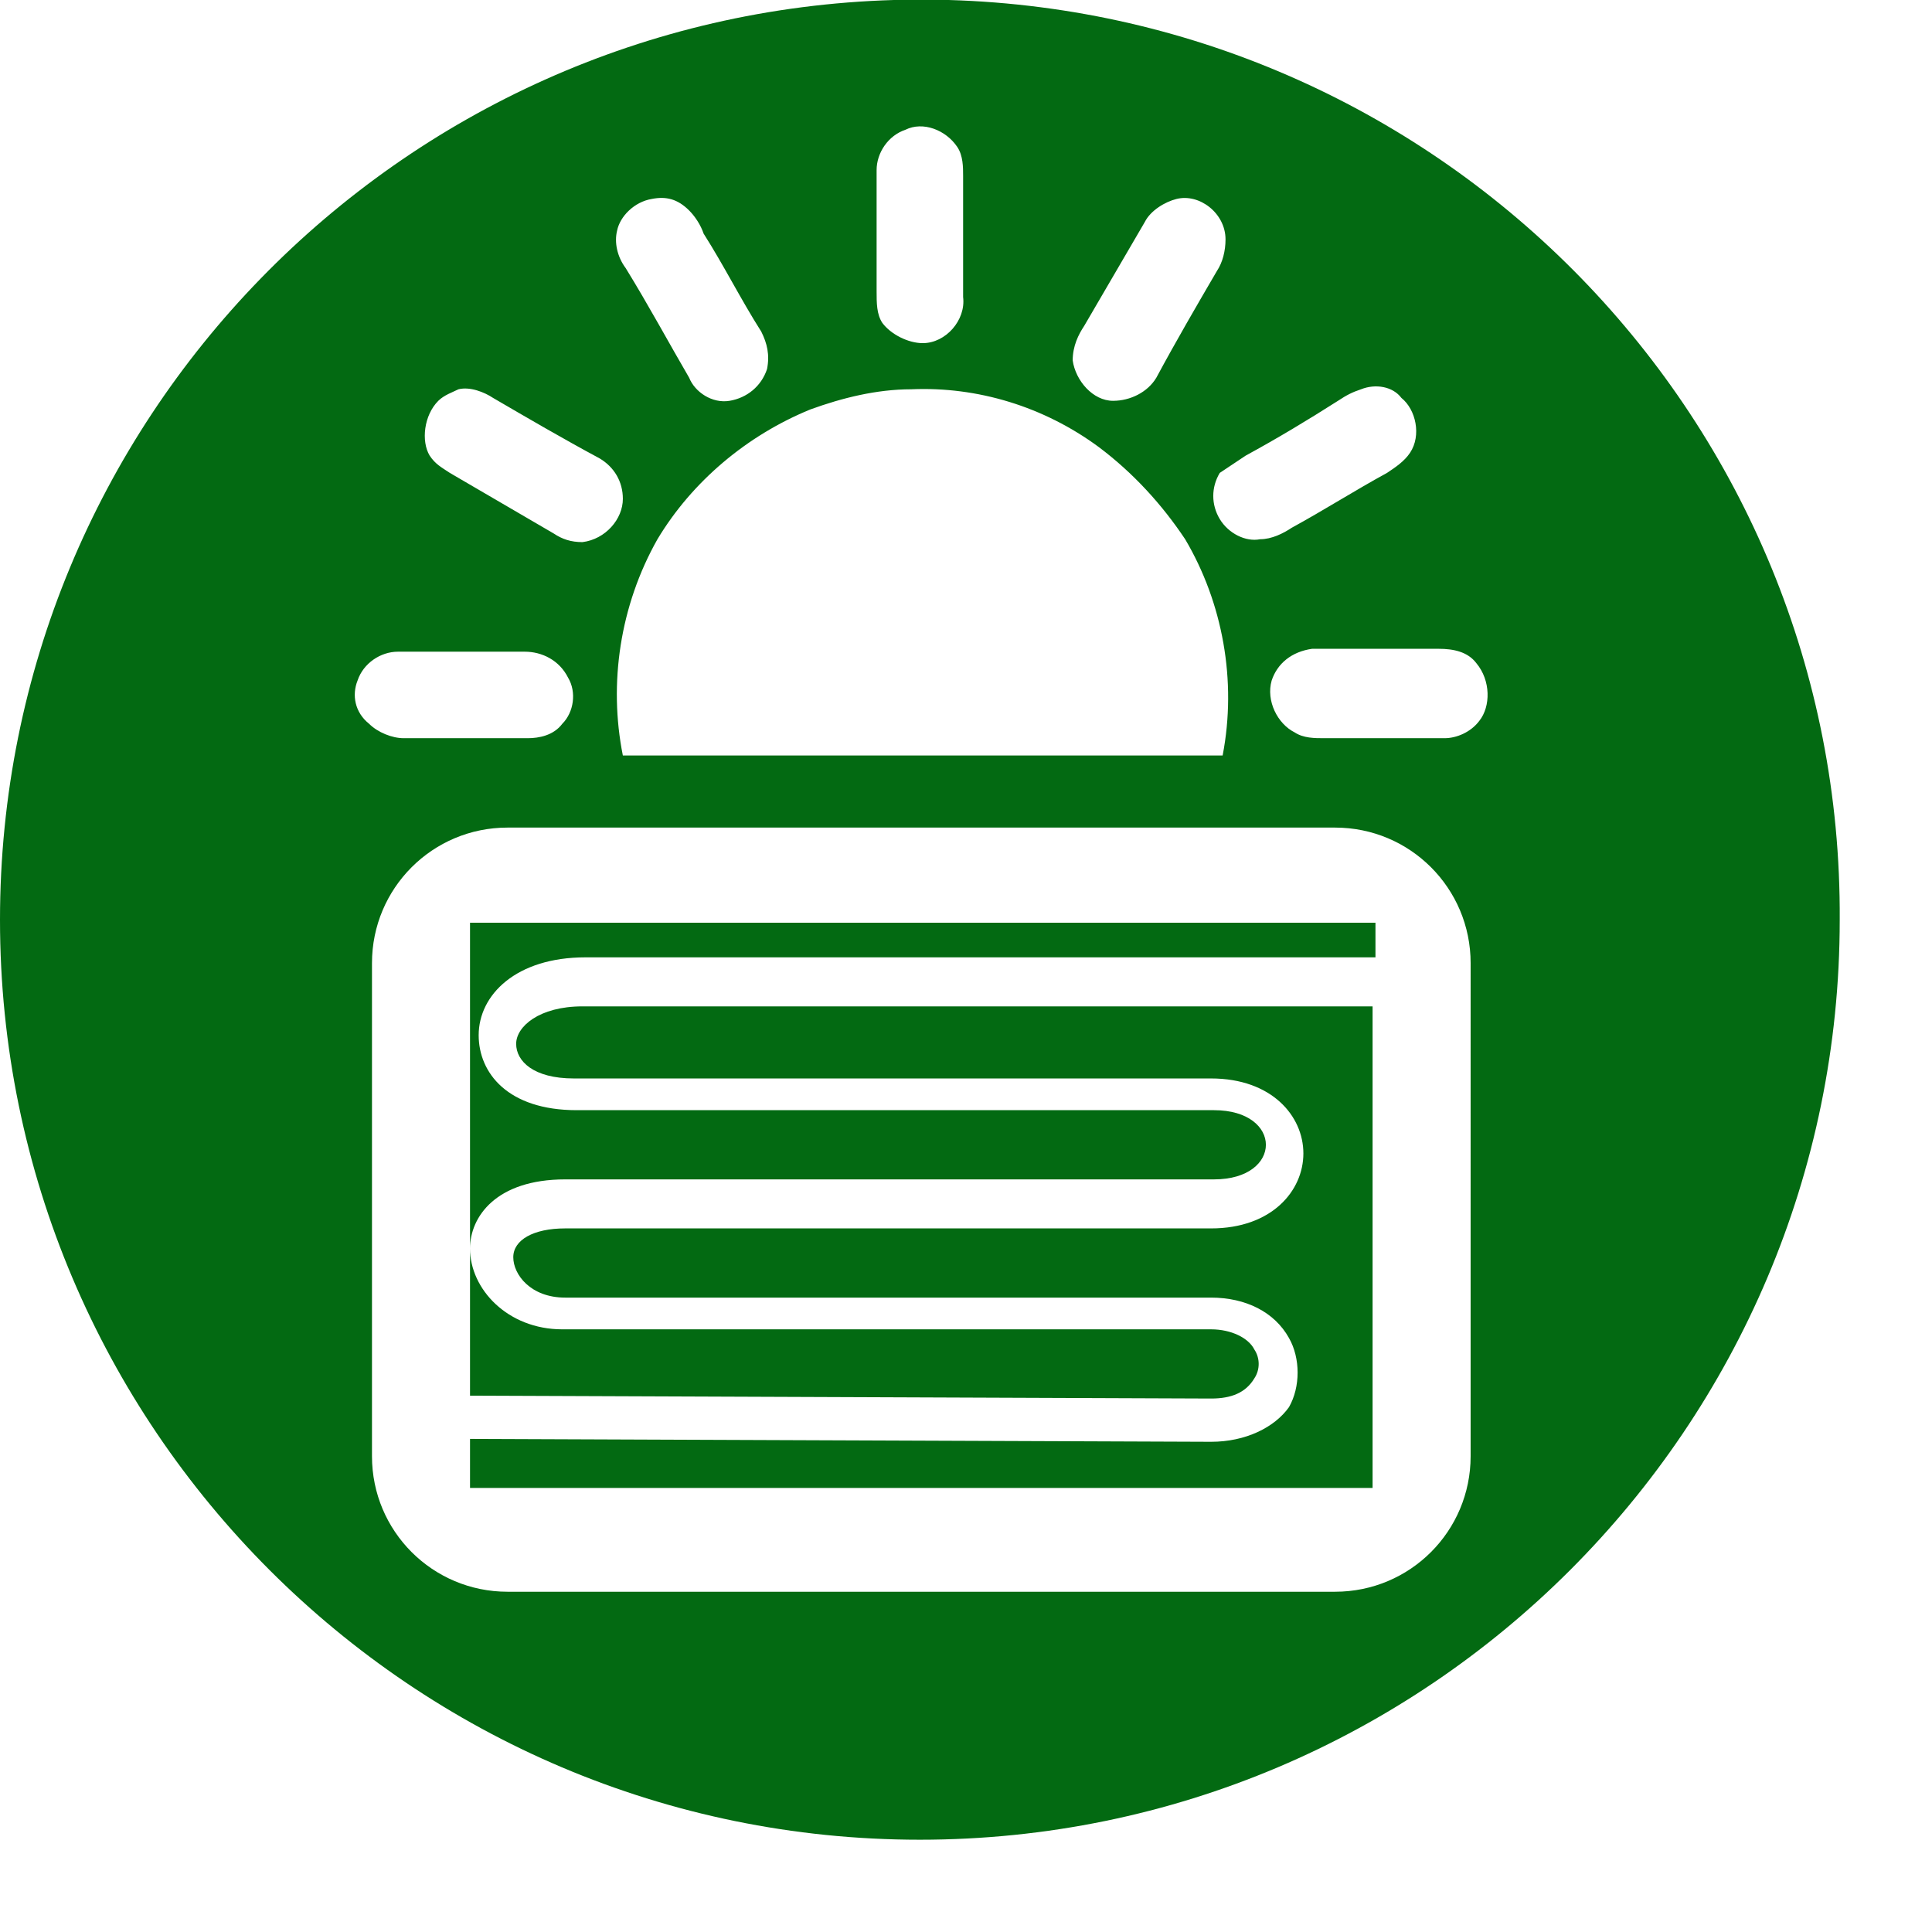 <svg version="1.1" id="Capa_1" xmlns="http://www.w3.org/2000/svg" xmlns:xlink="http://www.w3.org/1999/xlink" x="0px" y="0px"
	 viewBox="0 0 67 67" style="enable-background:new 0 0 67 67;" xml:space="preserve">
<style type="text/css">
	.verde{fill:#036A12;}
</style>
<path id="termica" class="verde" d="M32.9,0H31C13.8,0.5,0,14.6,0,31.9c0,17.6,14.3,31.9,31.9,31.9c17.6,0,31.9-14.3,31.9-31.9
	C63.9,14.6,50.1,0.5,32.9,0z M43.2,15.8c1.1-0.6,2.1-1.2,3.2-1.9c0.3-0.2,0.5-0.3,0.8-0.4c0.5-0.2,1.1-0.1,1.4,0.3
	c0.5,0.4,0.7,1.3,0.3,1.9c-0.2,0.3-0.5,0.5-0.8,0.7c-1.1,0.6-2.2,1.3-3.3,1.9c-0.3,0.2-0.7,0.4-1.1,0.4c-0.5,0.1-1.1-0.2-1.4-0.7
	c-0.3-0.5-0.3-1.1,0-1.6C42.6,16.2,42.9,16,43.2,15.8z M37.6,11.3c0.7-1.2,1.4-2.4,2.1-3.6c0.2-0.4,0.7-0.7,1.1-0.8
	c0.8-0.2,1.7,0.5,1.7,1.4c0,0.4-0.1,0.8-0.3,1.1c-0.7,1.2-1.4,2.4-2.1,3.7c-0.3,0.5-0.9,0.8-1.5,0.8c-0.7,0-1.3-0.7-1.4-1.4
	C37.2,12,37.4,11.6,37.6,11.3z M30.4,5.9c0-0.6,0.4-1.2,1-1.4c0.6-0.3,1.4,0,1.8,0.6c0.2,0.3,0.2,0.7,0.2,1c0,1.4,0,2.8,0,4.2
	c0.1,0.8-0.6,1.6-1.4,1.6c-0.5,0-1.1-0.3-1.4-0.7c-0.2-0.3-0.2-0.7-0.2-1.1C30.4,8.8,30.4,7.3,30.4,5.9z M31.6,13.5
	c2.3-0.1,4.6,0.6,6.5,2c1.2,0.9,2.2,2,3,3.2c1.3,2.2,1.8,4.9,1.3,7.5H21.6c-0.5-2.5-0.1-5.2,1.2-7.5c1.2-2,3.1-3.6,5.3-4.5
	C29.2,13.8,30.4,13.5,31.6,13.5z M21.4,8c0.1-0.5,0.6-1,1.2-1.1c0.5-0.1,0.9,0,1.3,0.4c0.2,0.2,0.4,0.5,0.5,0.8
	c0.7,1.1,1.3,2.3,2,3.4c0.2,0.4,0.3,0.8,0.2,1.3c-0.2,0.6-0.7,1-1.3,1.1c-0.6,0.1-1.2-0.3-1.4-0.8c-0.7-1.2-1.4-2.5-2.2-3.8
	C21.4,8.9,21.3,8.4,21.4,8z M15.2,13.9c0.2-0.2,0.5-0.3,0.7-0.4c0.4-0.1,0.9,0.1,1.2,0.3c1.2,0.7,2.4,1.4,3.7,2.1
	c0.5,0.3,0.8,0.8,0.8,1.4c0,0.7-0.6,1.4-1.4,1.5c-0.4,0-0.7-0.1-1-0.3c-1.2-0.7-2.4-1.4-3.6-2.1c-0.3-0.2-0.5-0.3-0.7-0.6
	C14.6,15.3,14.7,14.4,15.2,13.9z M12.4,23.6c0.2-0.6,0.8-1,1.4-1c1.5,0,3,0,4.4,0c0.6,0,1.2,0.3,1.5,0.9c0.3,0.5,0.2,1.2-0.2,1.6
	c-0.3,0.4-0.8,0.5-1.2,0.5c-1.4,0-2.9,0-4.3,0c-0.4,0-0.9-0.2-1.2-0.5C12.3,24.7,12.2,24.1,12.4,23.6z M51,50.5
	c0,2.6-2.1,4.7-4.7,4.7H17.6c-2.6,0-4.7-2.1-4.7-4.7V33.4c0-2.6,2.1-4.7,4.7-4.7h28.7c2.6,0,4.7,2.1,4.7,4.7V50.5z M51.3,25
	c-0.3,0.4-0.8,0.6-1.2,0.6c-1.4,0-2.8,0-4.2,0c-0.3,0-0.7,0-1-0.2c-0.6-0.3-1-1.1-0.8-1.8c0.2-0.6,0.7-1,1.4-1.1c1.5,0,2.9,0,4.4,0
	c0.5,0,1,0.1,1.3,0.5C51.7,23.6,51.7,24.5,51.3,25z M16.3,32.3v16.1l25.7,0.1c0,0,0,0,0,0c0.7,0,1.2-0.2,1.5-0.7
	c0.2-0.3,0.2-0.7,0-1c-0.2-0.4-0.8-0.7-1.5-0.7H19.5c-1.9,0-3.2-1.4-3.2-2.8c0-1.1,0.9-2.4,3.3-2.4h22.5c1.2,0,1.8-0.6,1.8-1.2
	c0-0.6-0.6-1.2-1.8-1.2H20c-2.4,0-3.4-1.3-3.4-2.6c0-1.4,1.3-2.7,3.7-2.7h27.4v-1.2H16.3z M47.6,51.6V34.9H20.2
	c-1.5,0-2.3,0.7-2.3,1.3c0,0.6,0.6,1.2,2,1.2H42c2.1,0,3.2,1.3,3.2,2.6c0,1.3-1.1,2.6-3.2,2.6H19.6c-1.1,0-1.8,0.4-1.8,1
	c0,0.6,0.6,1.4,1.8,1.4h22.4c1.2,0,2.2,0.5,2.7,1.4c0.4,0.7,0.4,1.7,0,2.4C44.2,49.5,43.2,50,42,50c0,0,0,0,0,0l-25.7-0.1v1.7H47.6z
	"/>
</svg>
